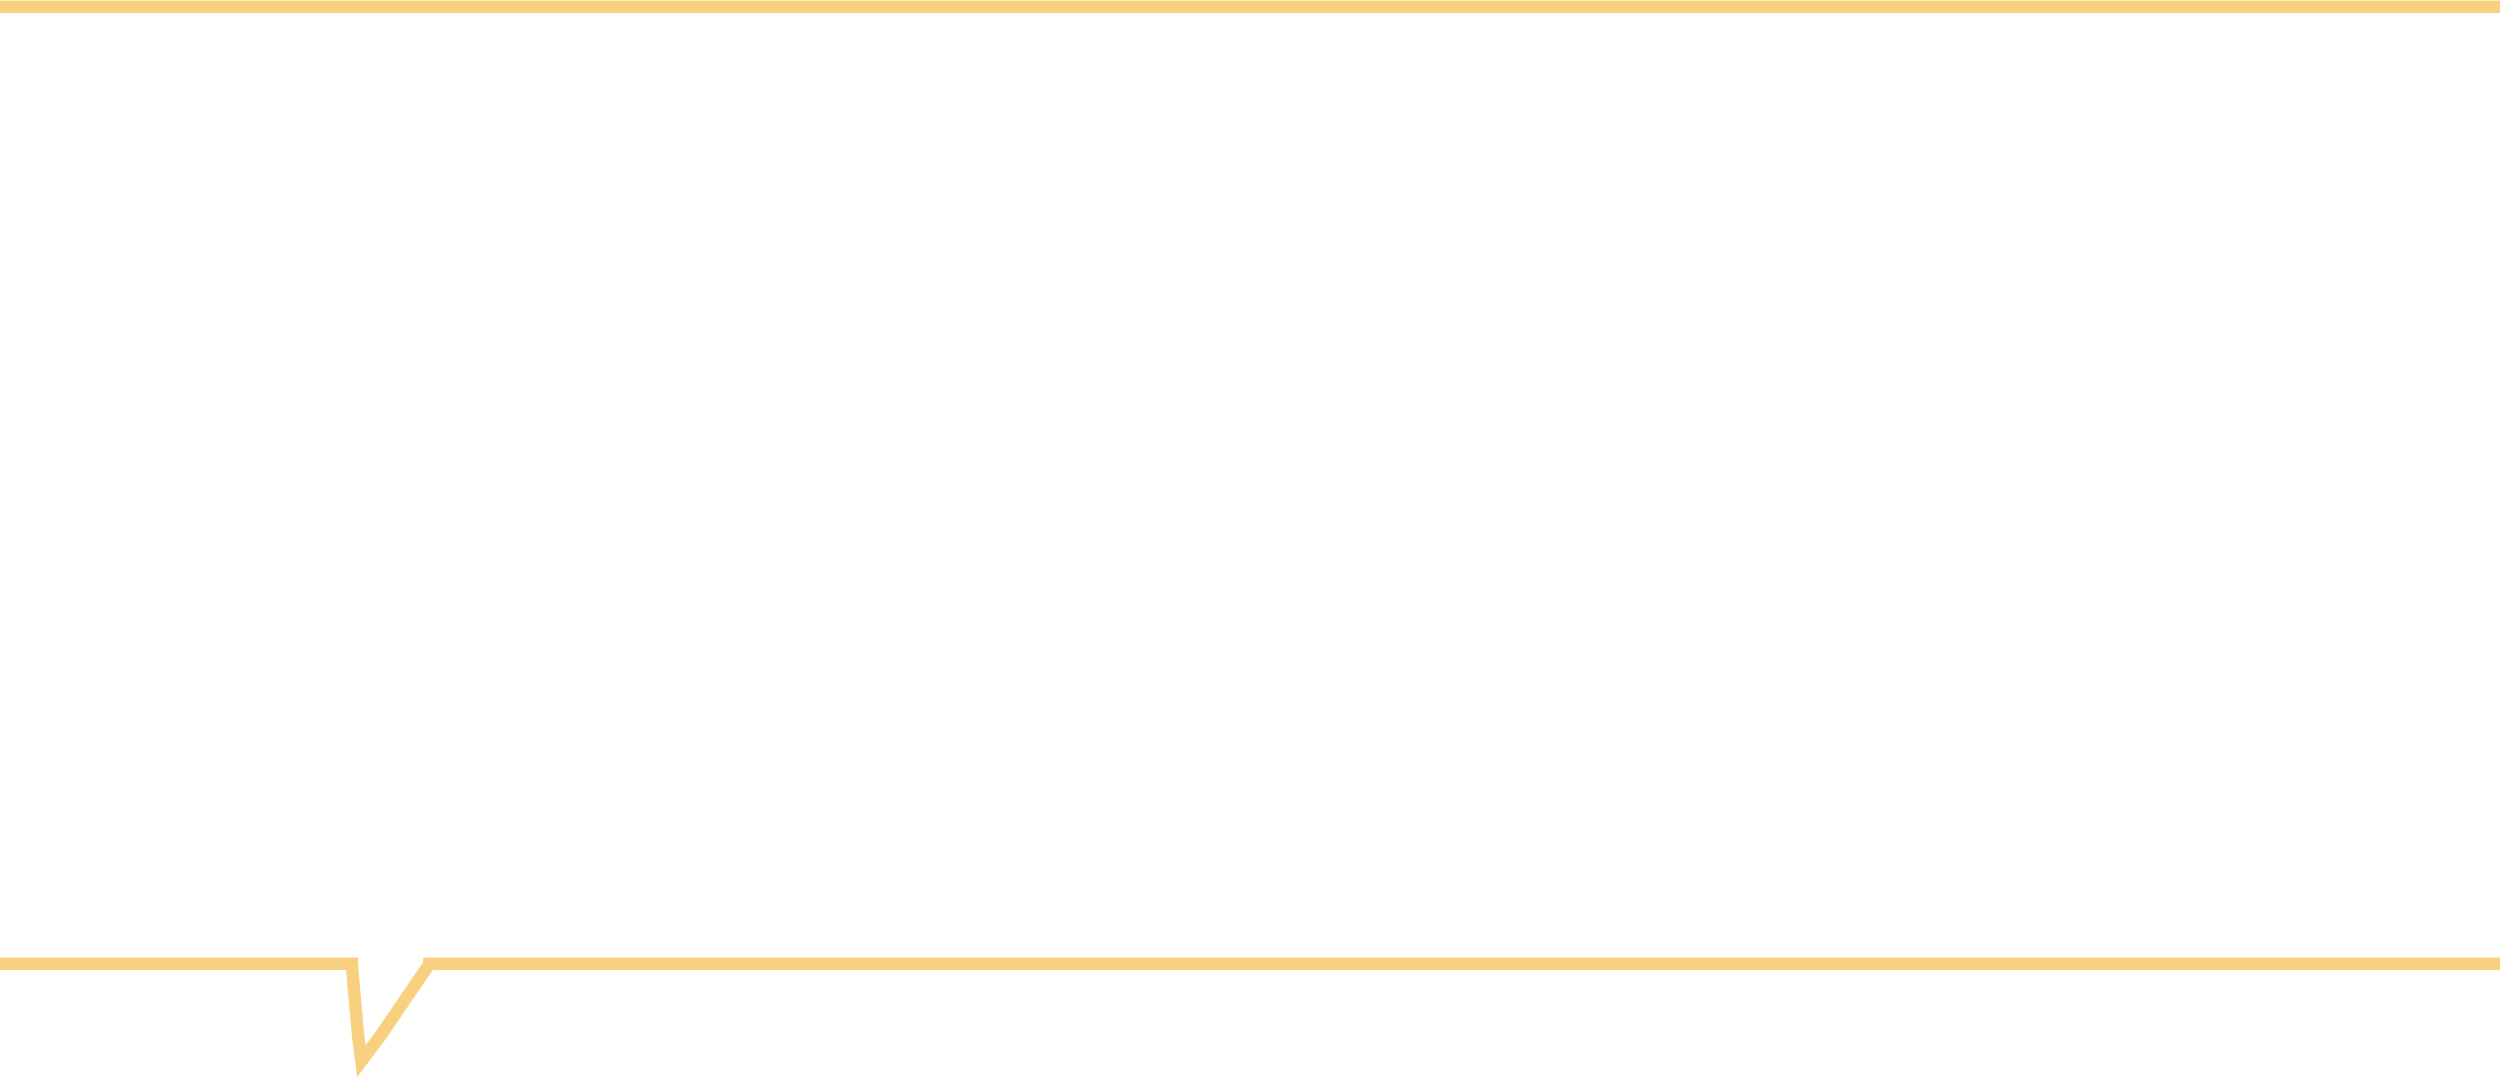 <?xml version="1.0" encoding="UTF-8"?> <svg xmlns="http://www.w3.org/2000/svg" width="384" height="166" viewBox="0 0 384 166" fill="none"><line x1="-0.005" y1="1.045" x2="383.999" y2="1.045" stroke="#F9CF80" stroke-width="1.91"></line><line x1="65" y1="148.045" x2="384" y2="148.045" stroke="#F9CF80" stroke-width="1.91"></line><path d="M66 147.999L58.5 159L55.5 163L55 159L54.5 153.5L54 147.5" stroke="#F9CF80" stroke-width="1.91"></path><line y1="148.045" x2="55" y2="148.045" stroke="#F9CF80" stroke-width="1.91"></line></svg> 